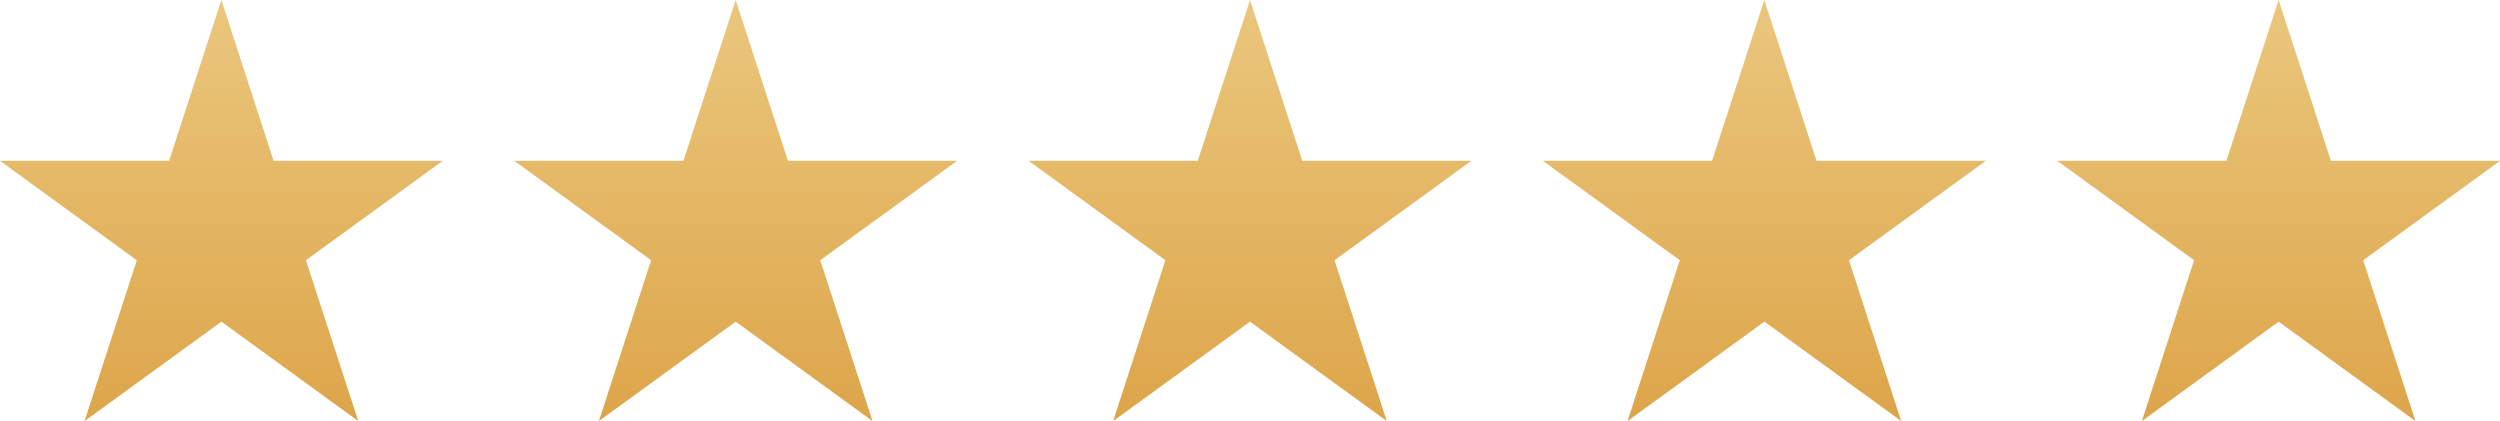 <svg xmlns="http://www.w3.org/2000/svg" xmlns:xlink="http://www.w3.org/1999/xlink" width="199.089" height="33.531" viewBox="0 0 199.089 33.531">
  <defs>
    <linearGradient id="linear-gradient" x1="0.5" x2="0.5" y2="1" gradientUnits="objectBoundingBox">
      <stop offset="0" stop-color="#eac77d"/>
      <stop offset="1" stop-color="#dda54a"/>
    </linearGradient>
  </defs>
  <g id="Group_668" data-name="Group 668" transform="translate(0 0)">
    <path id="Path_899" data-name="Path 899" d="M313.533,0l-4.161,12.808H295.9L306.8,20.724l-4.161,12.808,10.895-7.916,10.895,7.916-4.161-12.808,10.895-7.916H317.695Z" transform="translate(-254.947)" fill="url(#linear-gradient)"/>
    <path id="Path_900" data-name="Path 900" d="M609.437,0l-4.161,12.808H591.809L602.7,20.724l-4.161,12.808,10.895-7.916,10.895,7.916L616.17,20.724l10.895-7.916H613.6Z" transform="translate(-509.892)" fill="url(#linear-gradient)"/>
    <path id="Path_901" data-name="Path 901" d="M905.342,0,901.18,12.808H887.713l10.895,7.916-4.161,12.808,10.9-7.916,10.895,7.916-4.161-12.808,10.895-7.916H909.5Z" transform="translate(-764.839)" fill="url(#linear-gradient)"/>
    <path id="Path_902" data-name="Path 902" d="M1201.246,0l-4.161,12.808h-13.467l10.895,7.916-4.161,12.808,10.895-7.916,10.895,7.916-4.161-12.808,10.895-7.916h-13.467Z" transform="translate(-1019.786)" fill="url(#linear-gradient)"/>
    <path id="Path_903" data-name="Path 903" d="M17.629,0,13.467,12.808H0l10.895,7.916L6.734,33.532l10.9-7.916,10.895,7.916L24.362,20.724l10.895-7.916H21.79Z" fill="url(#linear-gradient)"/>
  </g>
</svg>
